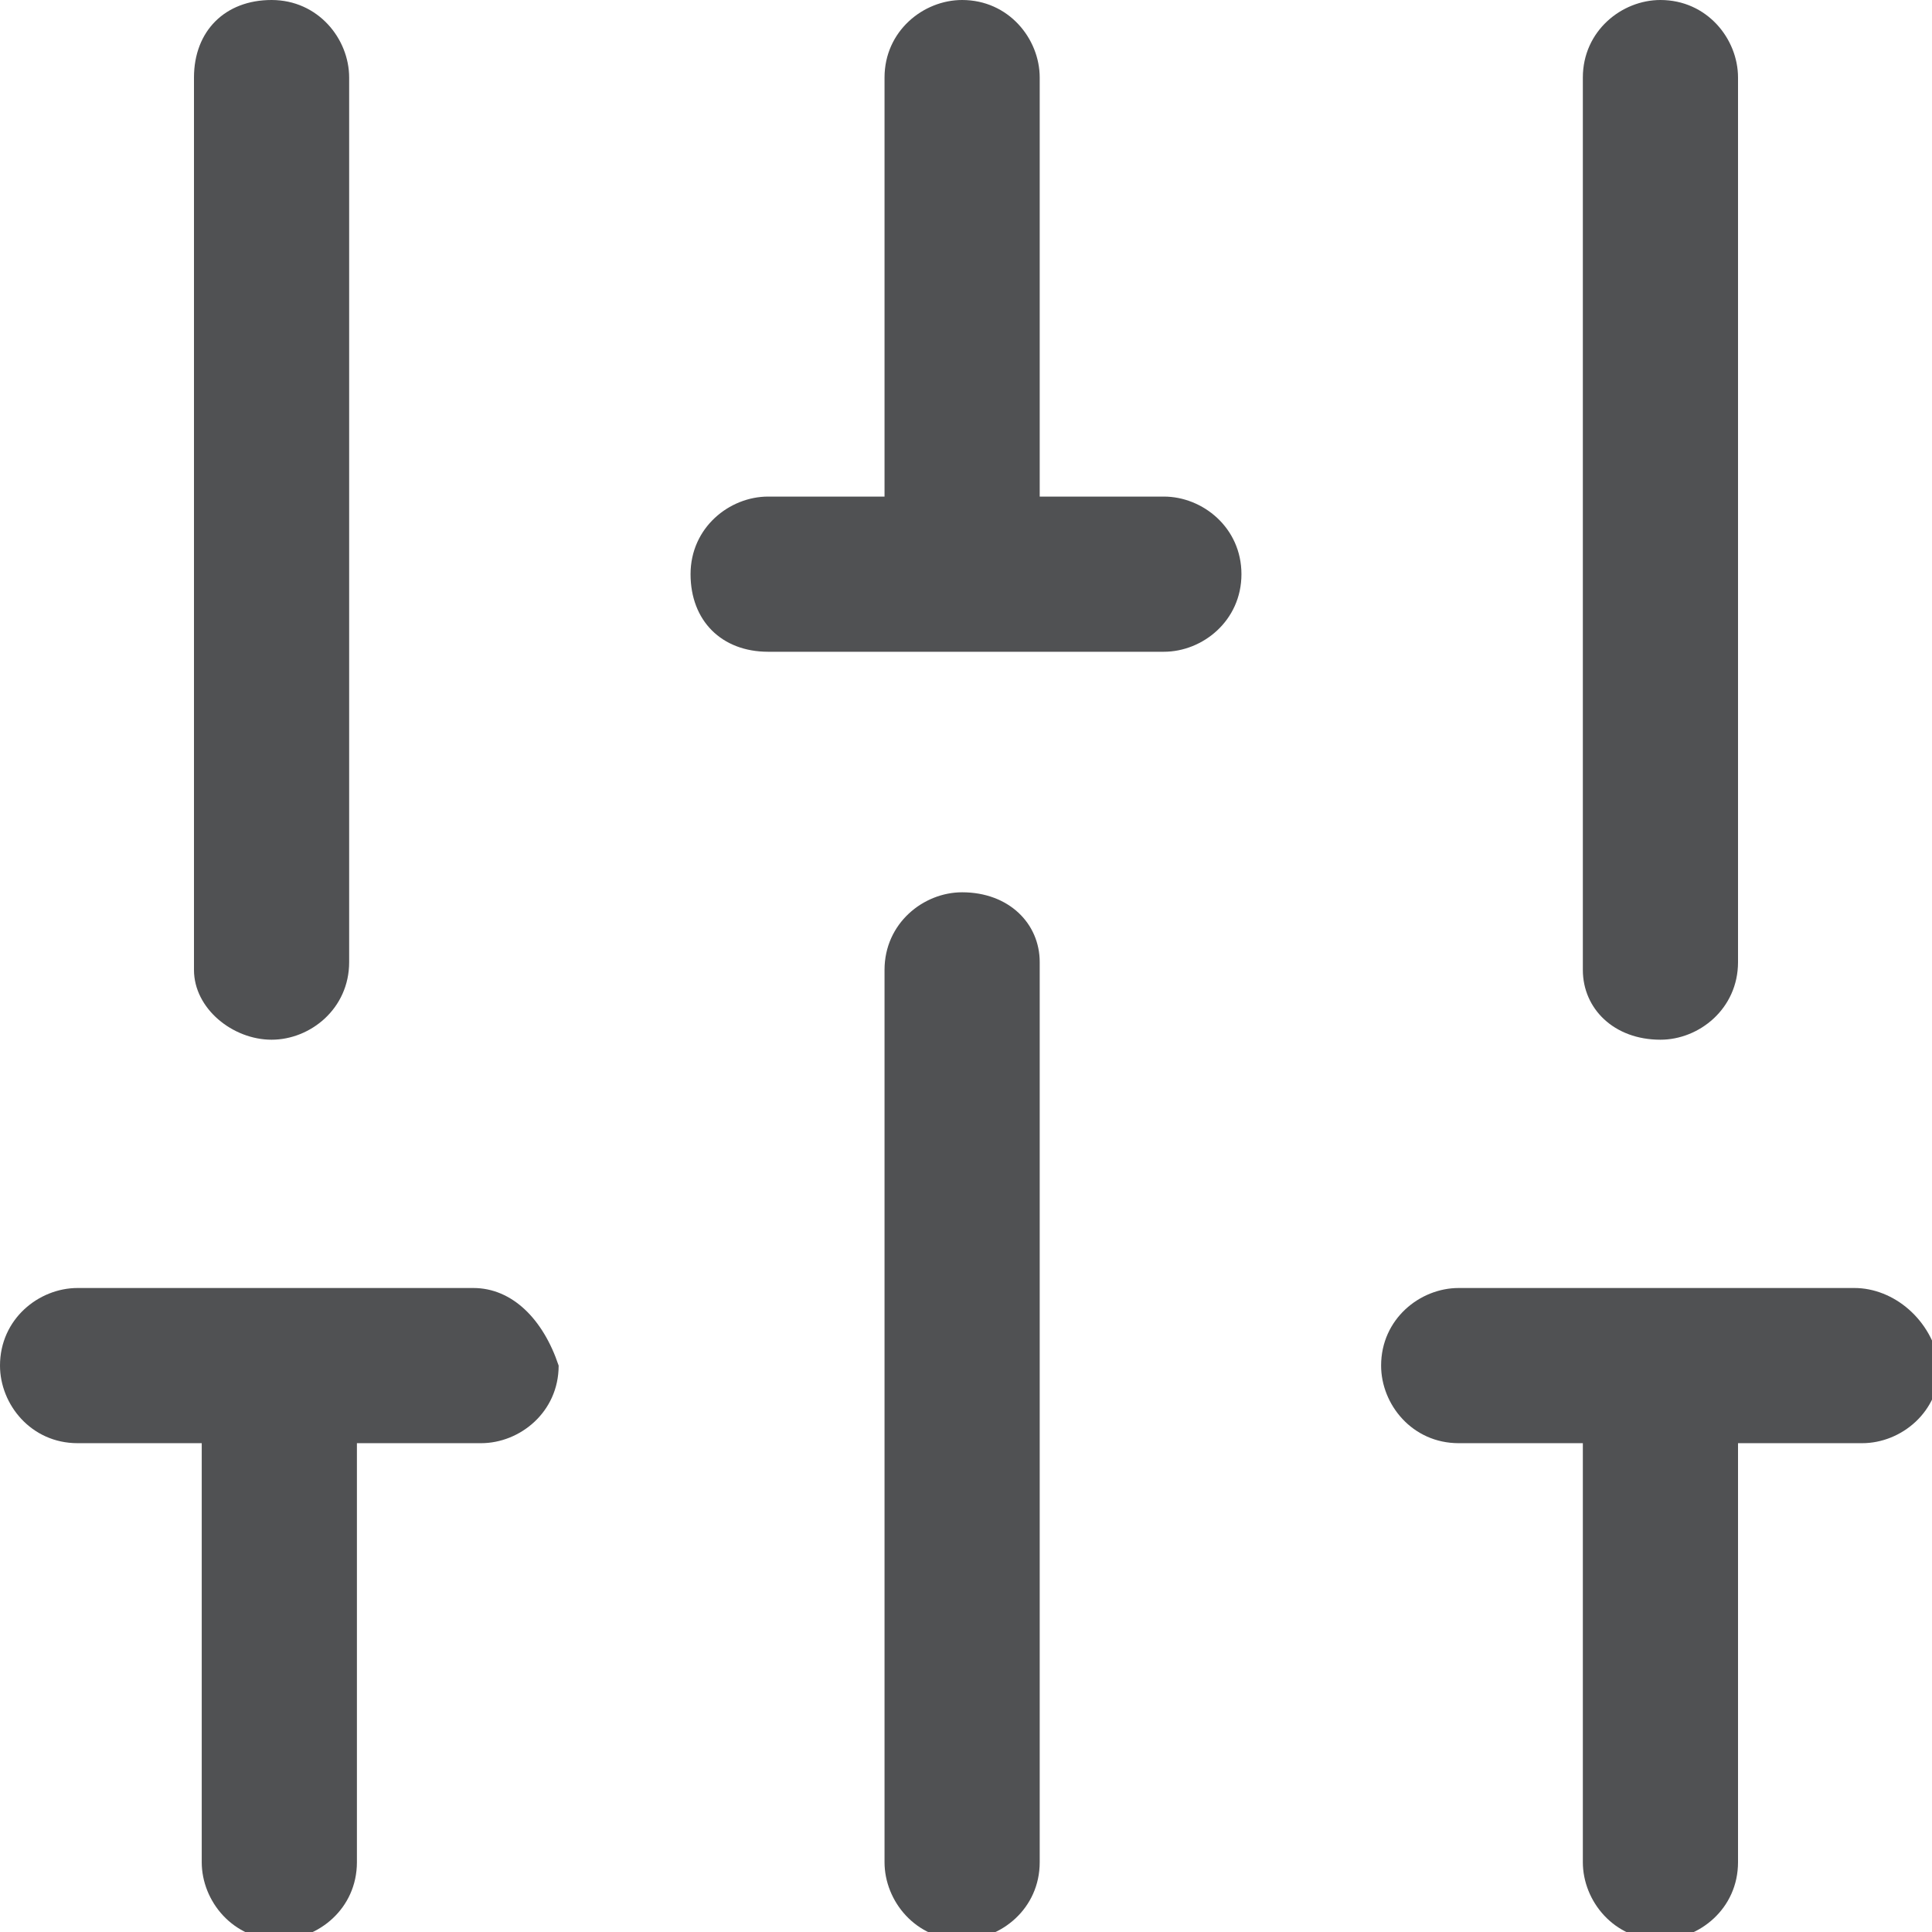 <?xml version="1.0" encoding="utf-8"?>
<!-- Generator: Adobe Illustrator 28.0.0, SVG Export Plug-In . SVG Version: 6.00 Build 0)  -->
<svg version="1.1" id="Layer_1" xmlns="http://www.w3.org/2000/svg" xmlns:xlink="http://www.w3.org/1999/xlink" x="0px" y="0px"
	 viewBox="0 0 24.9 24.9" style="enable-background:new 0 0 24.9 24.9;" xml:space="preserve">
<style type="text/css">
	.st0{fill:#505153;}
</style>
<g>
	<g id="Group_235">
		<path id="Path_670" class="st0" d="M6.1,16.6H1c-0.5,0-1,0.4-1,1c0,0.5,0.4,1,1,1h1.6v5.4c0,0.5,0.4,1,1,1c0.5,0,1-0.4,1-1
			c0,0,0,0,0,0v-5.4h1.6c0.5,0,1-0.4,1-1C7,17,6.6,16.6,6.1,16.6 M3.5,13.4c0.5,0,1-0.4,1-1l0,0V1c0-0.5-0.4-1-1-1s-1,0.4-1,1
			c0,0,0,0,0,0v11.5C2.5,13,3,13.4,3.5,13.4C3.5,13.4,3.5,13.4,3.5,13.4 M12.4,11.5c-0.5,0-1,0.4-1,1c0,0,0,0,0,0v11.5
			c0,0.5,0.4,1,1,1c0.5,0,1-0.4,1-1V12.4C13.4,11.9,13,11.5,12.4,11.5C12.4,11.5,12.4,11.5,12.4,11.5 M15,6.4h-1.6V1
			c0-0.5-0.4-1-1-1c-0.5,0-1,0.4-1,1v5.4H9.9c-0.5,0-1,0.4-1,1s0.4,1,1,1c0,0,0,0,0,0H15c0.5,0,1-0.4,1-1S15.5,6.4,15,6.4
			C15,6.4,15,6.4,15,6.4 M23.9,16.6h-5.1c-0.5,0-1,0.4-1,1c0,0.5,0.4,1,1,1l0,0h1.6v5.4c0,0.5,0.4,1,1,1c0.5,0,1-0.4,1-1v-5.4h1.6
			c0.5,0,1-0.4,1-1C24.9,17,24.4,16.6,23.9,16.6 M21.4,13.4c0.5,0,1-0.4,1-1V1c0-0.5-0.4-1-1-1c-0.5,0-1,0.4-1,1v11.5
			C20.4,13,20.8,13.4,21.4,13.4"/>
	</g>
</g>
</svg>

